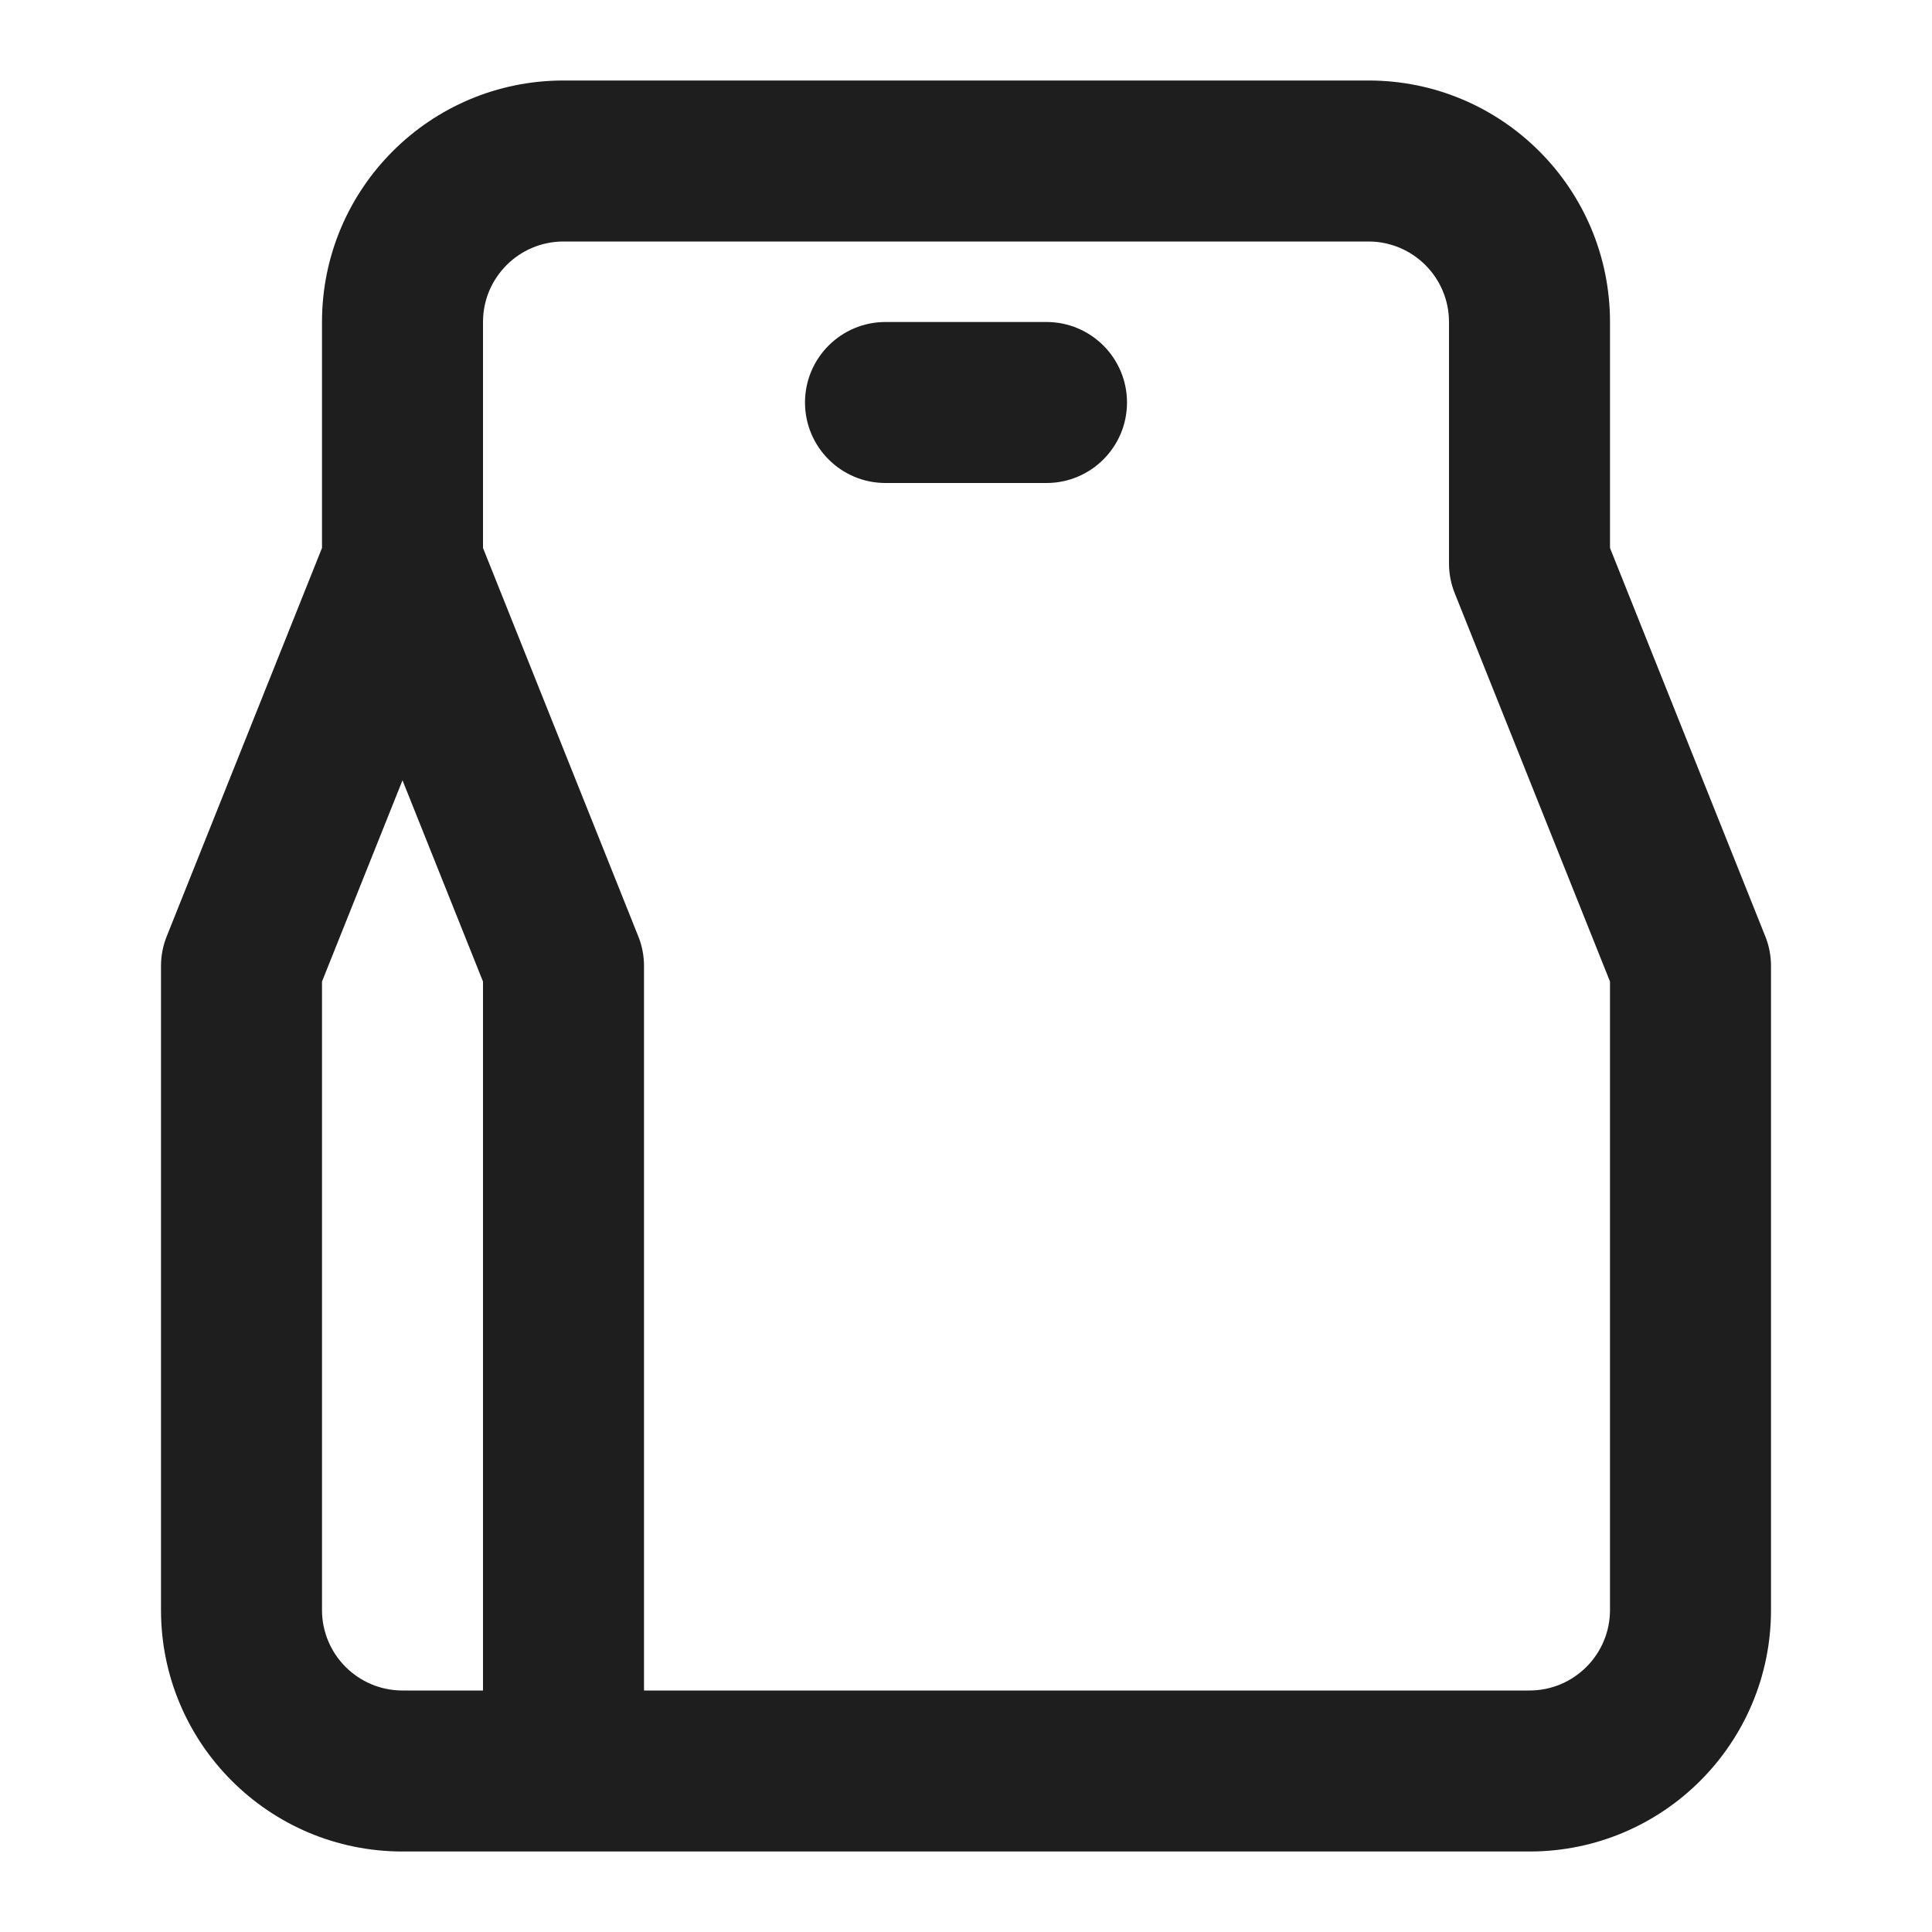 <svg width="24" height="24" viewBox="0 0 24 24" fill="none" xmlns="http://www.w3.org/2000/svg">
<path d="M11 4C10.448 4 10 4.448 10 5C10 5.552 10.448 6 11 6H13C13.552 6 14 5.552 14 5C14 4.448 13.552 4 13 4H11Z" fill="#1E1E1E"/>
<path fill-rule="evenodd" clip-rule="evenodd" d="M4 4V6.807L2.072 11.629C2.024 11.747 2 11.873 2 12V20C2 21.657 3.343 23 5 23H19C20.657 23 22 21.657 22 20V12C22 11.873 21.976 11.747 21.928 11.629L20 6.807V4C20 2.343 18.657 1 17 1H7C5.343 1 4 2.343 4 4ZM6 4C6 3.448 6.448 3 7 3H17C17.552 3 18 3.448 18 4V7C18 7.127 18.024 7.253 18.072 7.371L20 12.193V20C20 20.552 19.552 21 19 21H8V12C8 11.873 7.976 11.747 7.928 11.629L6 6.807V4ZM6 12.193V21H5C4.448 21 4 20.552 4 20V12.193L5 9.693L6 12.193Z" fill="#1E1E1E"/>
</svg>
